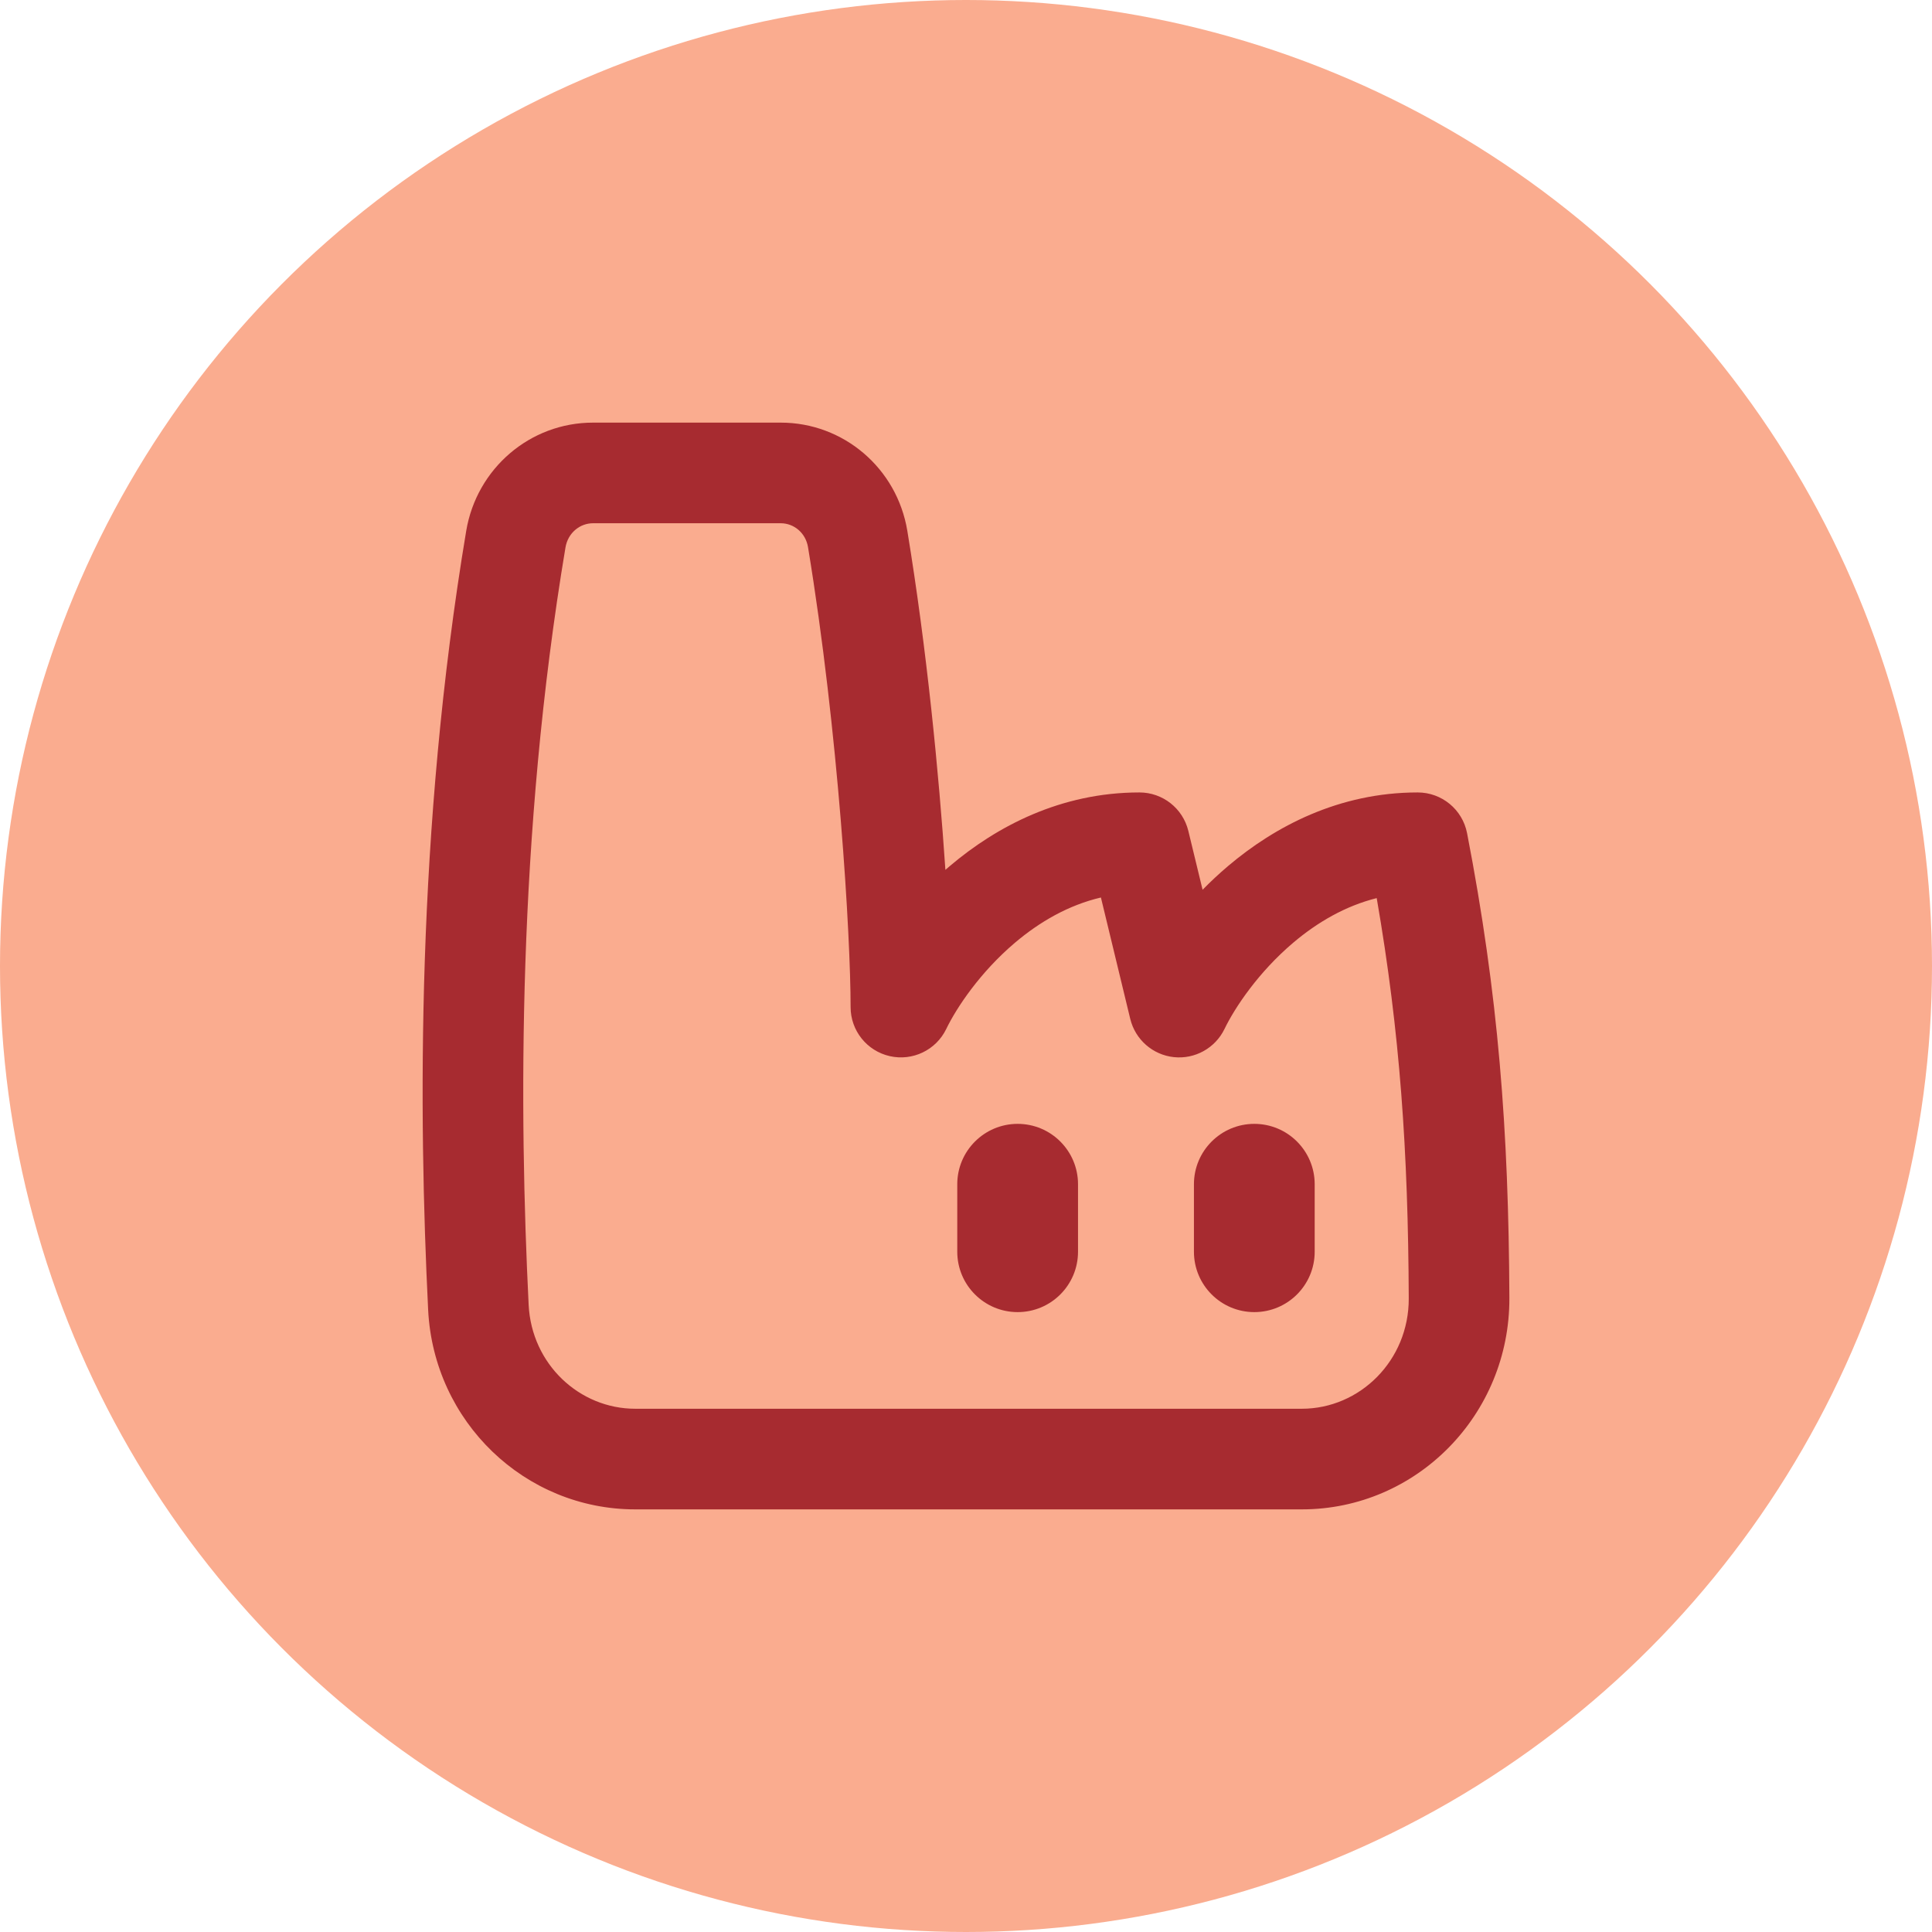 <svg width="48" height="48" viewBox="0 0 48 48" fill="none" xmlns="http://www.w3.org/2000/svg">
<circle cx="24" cy="24" r="24" fill="#FAAC8F"/>
<g clip-path="url(#clip0_444_50517)">
<path fill-rule="evenodd" clip-rule="evenodd" d="M14.732 13C14.411 13 14.11 13.236 14.049 13.602C12.845 20.794 12.901 27.691 13.134 32.417C13.207 33.895 14.397 35 15.783 35H32.343C33.784 35 35.006 33.802 35 32.258C34.985 28.602 34.783 25.656 34.204 22.313C33.424 22.508 32.729 22.914 32.129 23.422C31.27 24.15 30.682 25.027 30.422 25.565C30.192 26.04 29.688 26.32 29.163 26.264C28.639 26.208 28.206 25.828 28.081 25.315L27.352 22.298C26.547 22.487 25.831 22.901 25.216 23.422C24.357 24.15 23.769 25.027 23.509 25.565C23.255 26.09 22.672 26.369 22.104 26.239C21.536 26.109 21.133 25.604 21.133 25.021C21.133 23.265 20.833 18.189 20.075 13.594C20.015 13.234 19.72 13 19.398 13H14.732ZM11.583 13.19C11.842 11.639 13.169 10.5 14.732 10.5H19.398C20.956 10.5 22.285 11.632 22.542 13.187C23.024 16.109 23.327 19.217 23.488 21.611C23.525 21.579 23.562 21.547 23.6 21.515C24.758 20.534 26.351 19.688 28.309 19.688C28.886 19.688 29.388 20.083 29.524 20.644L29.878 22.106C30.075 21.905 30.287 21.706 30.513 21.515C31.671 20.534 33.264 19.688 35.222 19.688C35.821 19.688 36.335 20.112 36.449 20.7C37.226 24.716 37.482 28.063 37.5 32.247C37.512 35.145 35.199 37.5 32.343 37.5H15.783C13.04 37.5 10.775 35.325 10.637 32.541C10.4 27.727 10.338 20.631 11.583 13.19ZM26.783 29.422C26.783 28.594 26.112 27.922 25.283 27.922C24.455 27.922 23.783 28.594 23.783 29.422V31.099C23.783 31.927 24.455 32.599 25.283 32.599C26.112 32.599 26.783 31.927 26.783 31.099V29.422ZM32.663 29.422C32.663 28.594 31.992 27.922 31.163 27.922C30.335 27.922 29.663 28.594 29.663 29.422V31.099C29.663 31.927 30.335 32.599 31.163 32.599C31.992 32.599 32.663 31.927 32.663 31.099V29.422Z" fill="#A72B30"/>
</g>
<defs>
<clipPath id="clip0_444_50517">
<rect width="28" height="28" fill="white" transform="translate(10 10)"/>
</clipPath>
</defs>
</svg>
